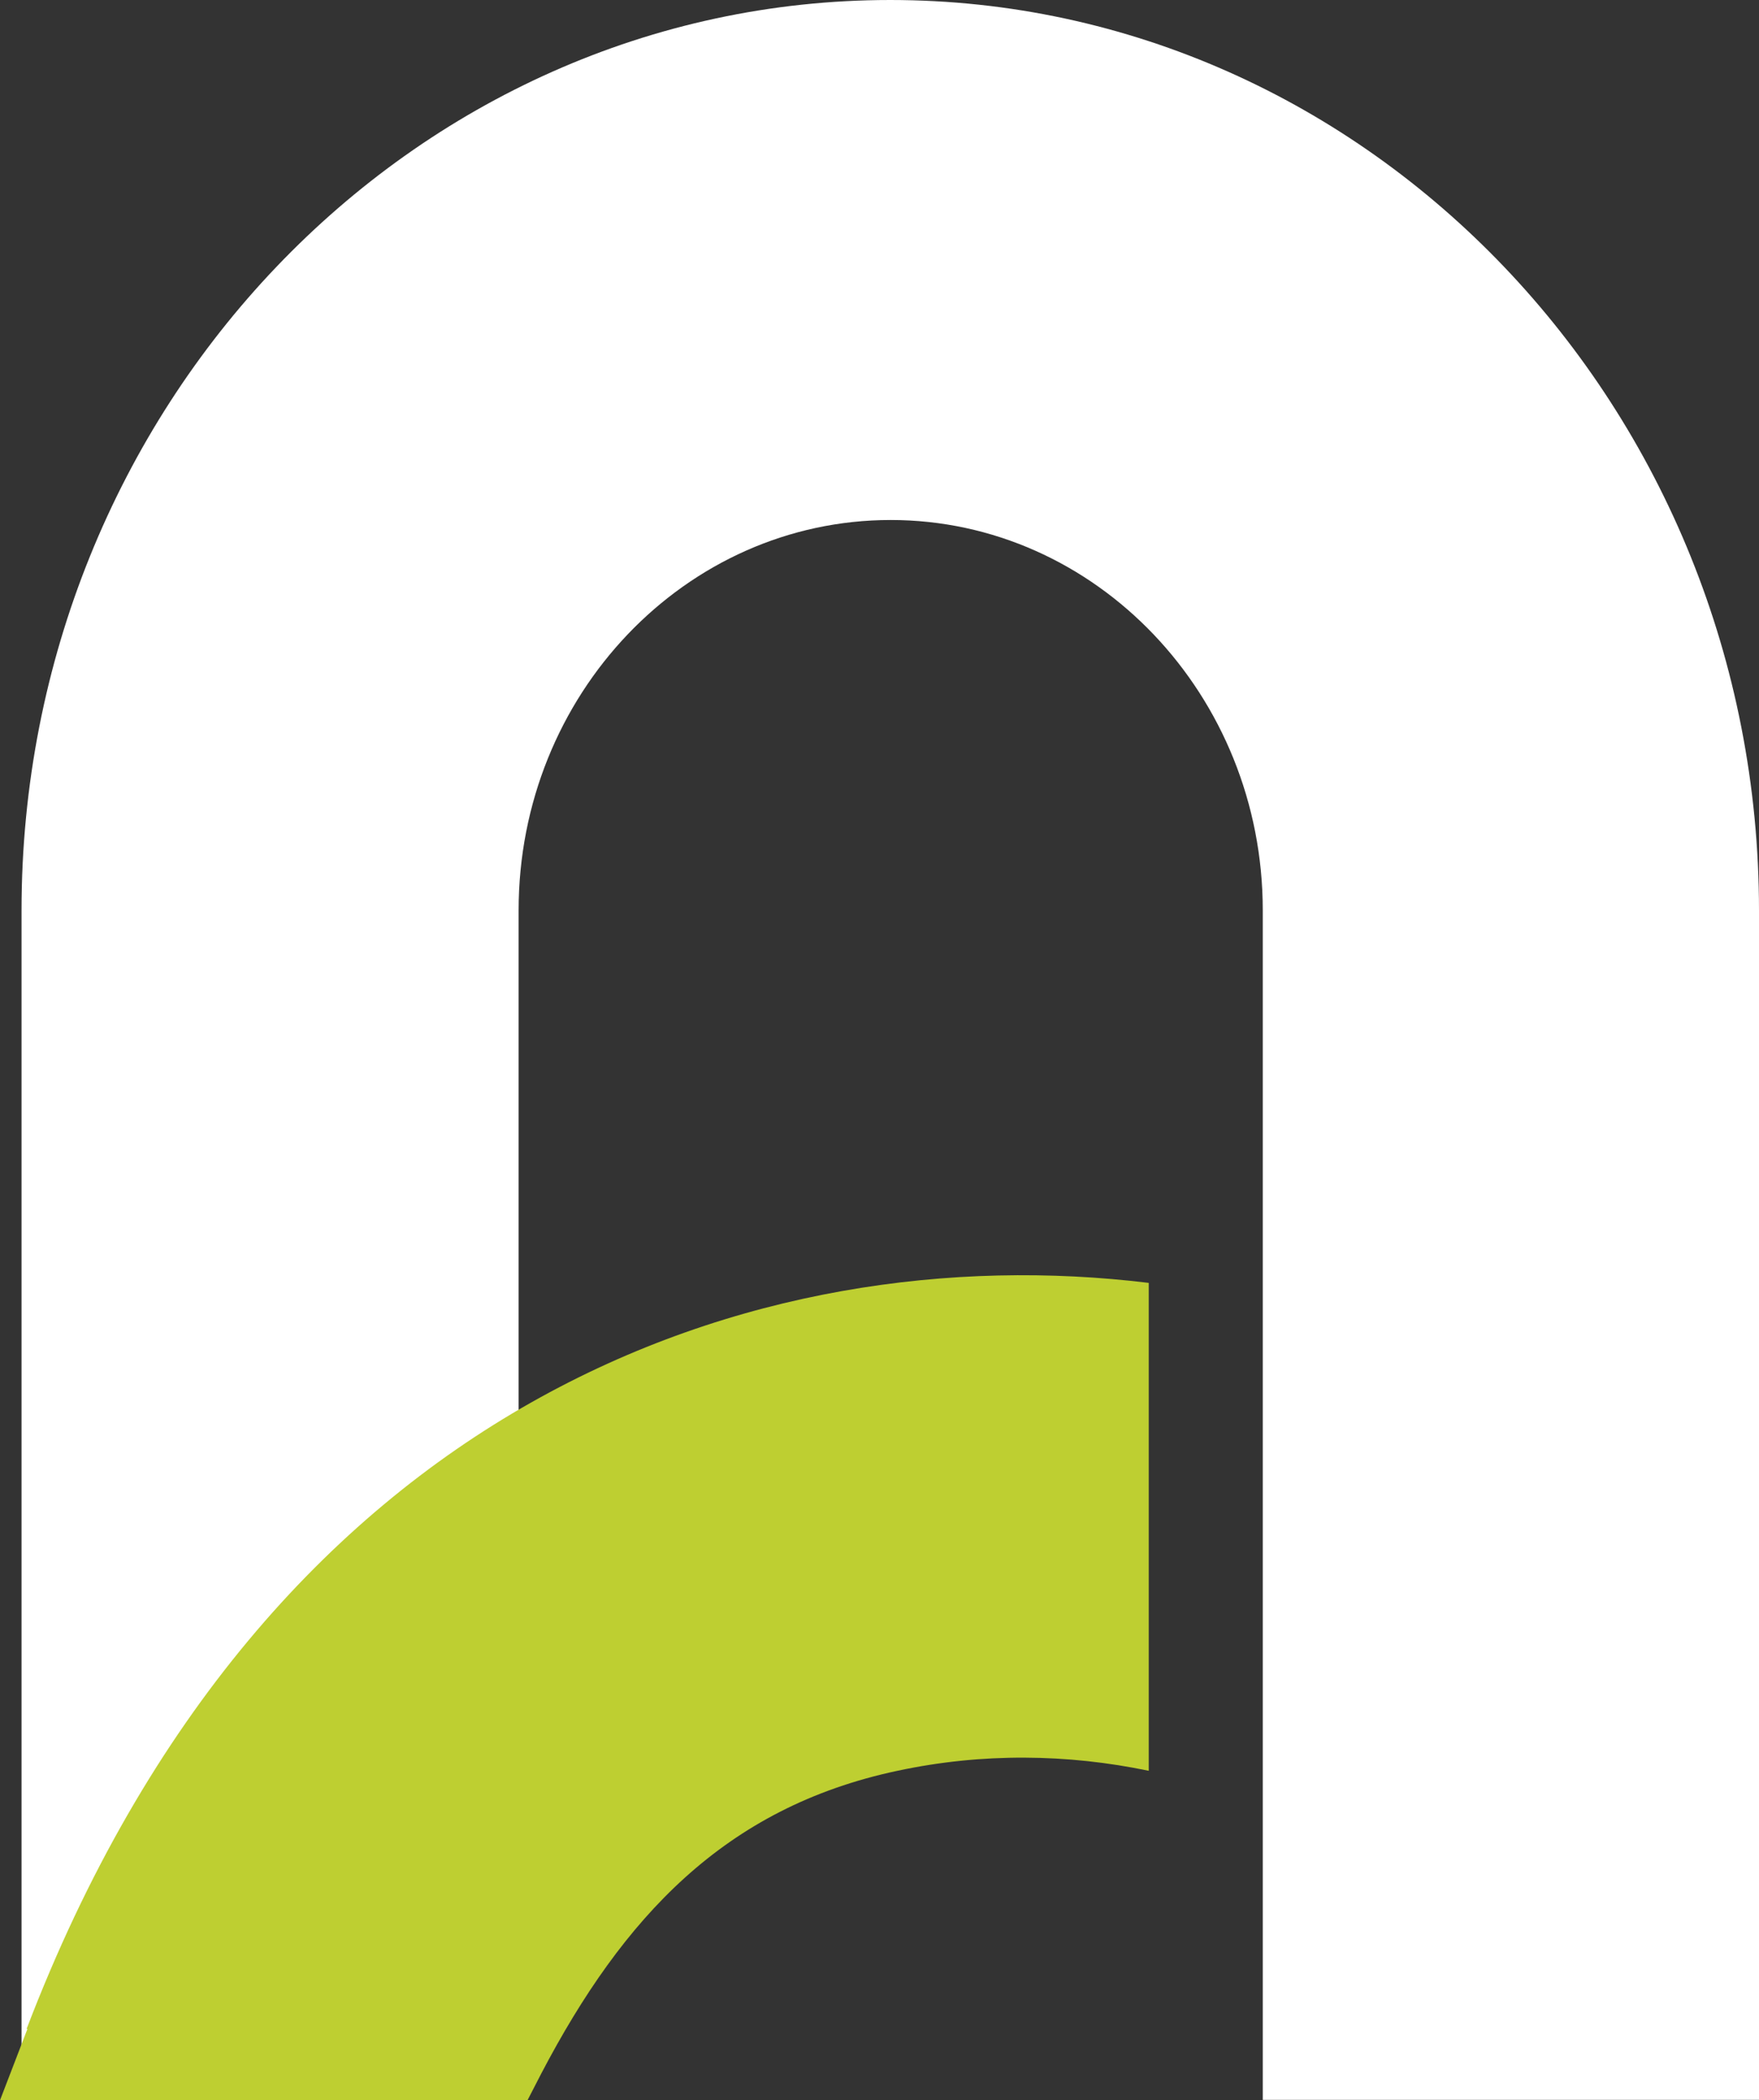 <svg xmlns="http://www.w3.org/2000/svg" id="Layer_2" data-name="Layer 2" viewBox="0 0 41.65 49.72"><rect x="0" y="0" width="41.65" height="49.72" fill="#333333" stroke="none"/><g id="Layer_1-2" data-name="Layer 1"><g><path d="M41.65,49.71h-11.75v-28.16c0-5.09-3.95-9.24-8.81-9.24s-8.81,4.14-8.81,9.24v27.01H.51v-27.01C.51,9.67,9.74,0,21.08,0s20.57,9.67,20.57,21.55v28.16Z" fill="#fff" stroke-width="0"></path><path d="M.65,48.03l-.65,1.69h12.49l.33-.64c1.93-3.68,4.33-6.29,8.43-7.16,2.01-.43,4.03-.4,5.95,0v-11.55c-9.26-1.13-20.89,2.8-26.57,17.66Z" fill="#becf31" stroke-width="0"></path></g></g></svg>